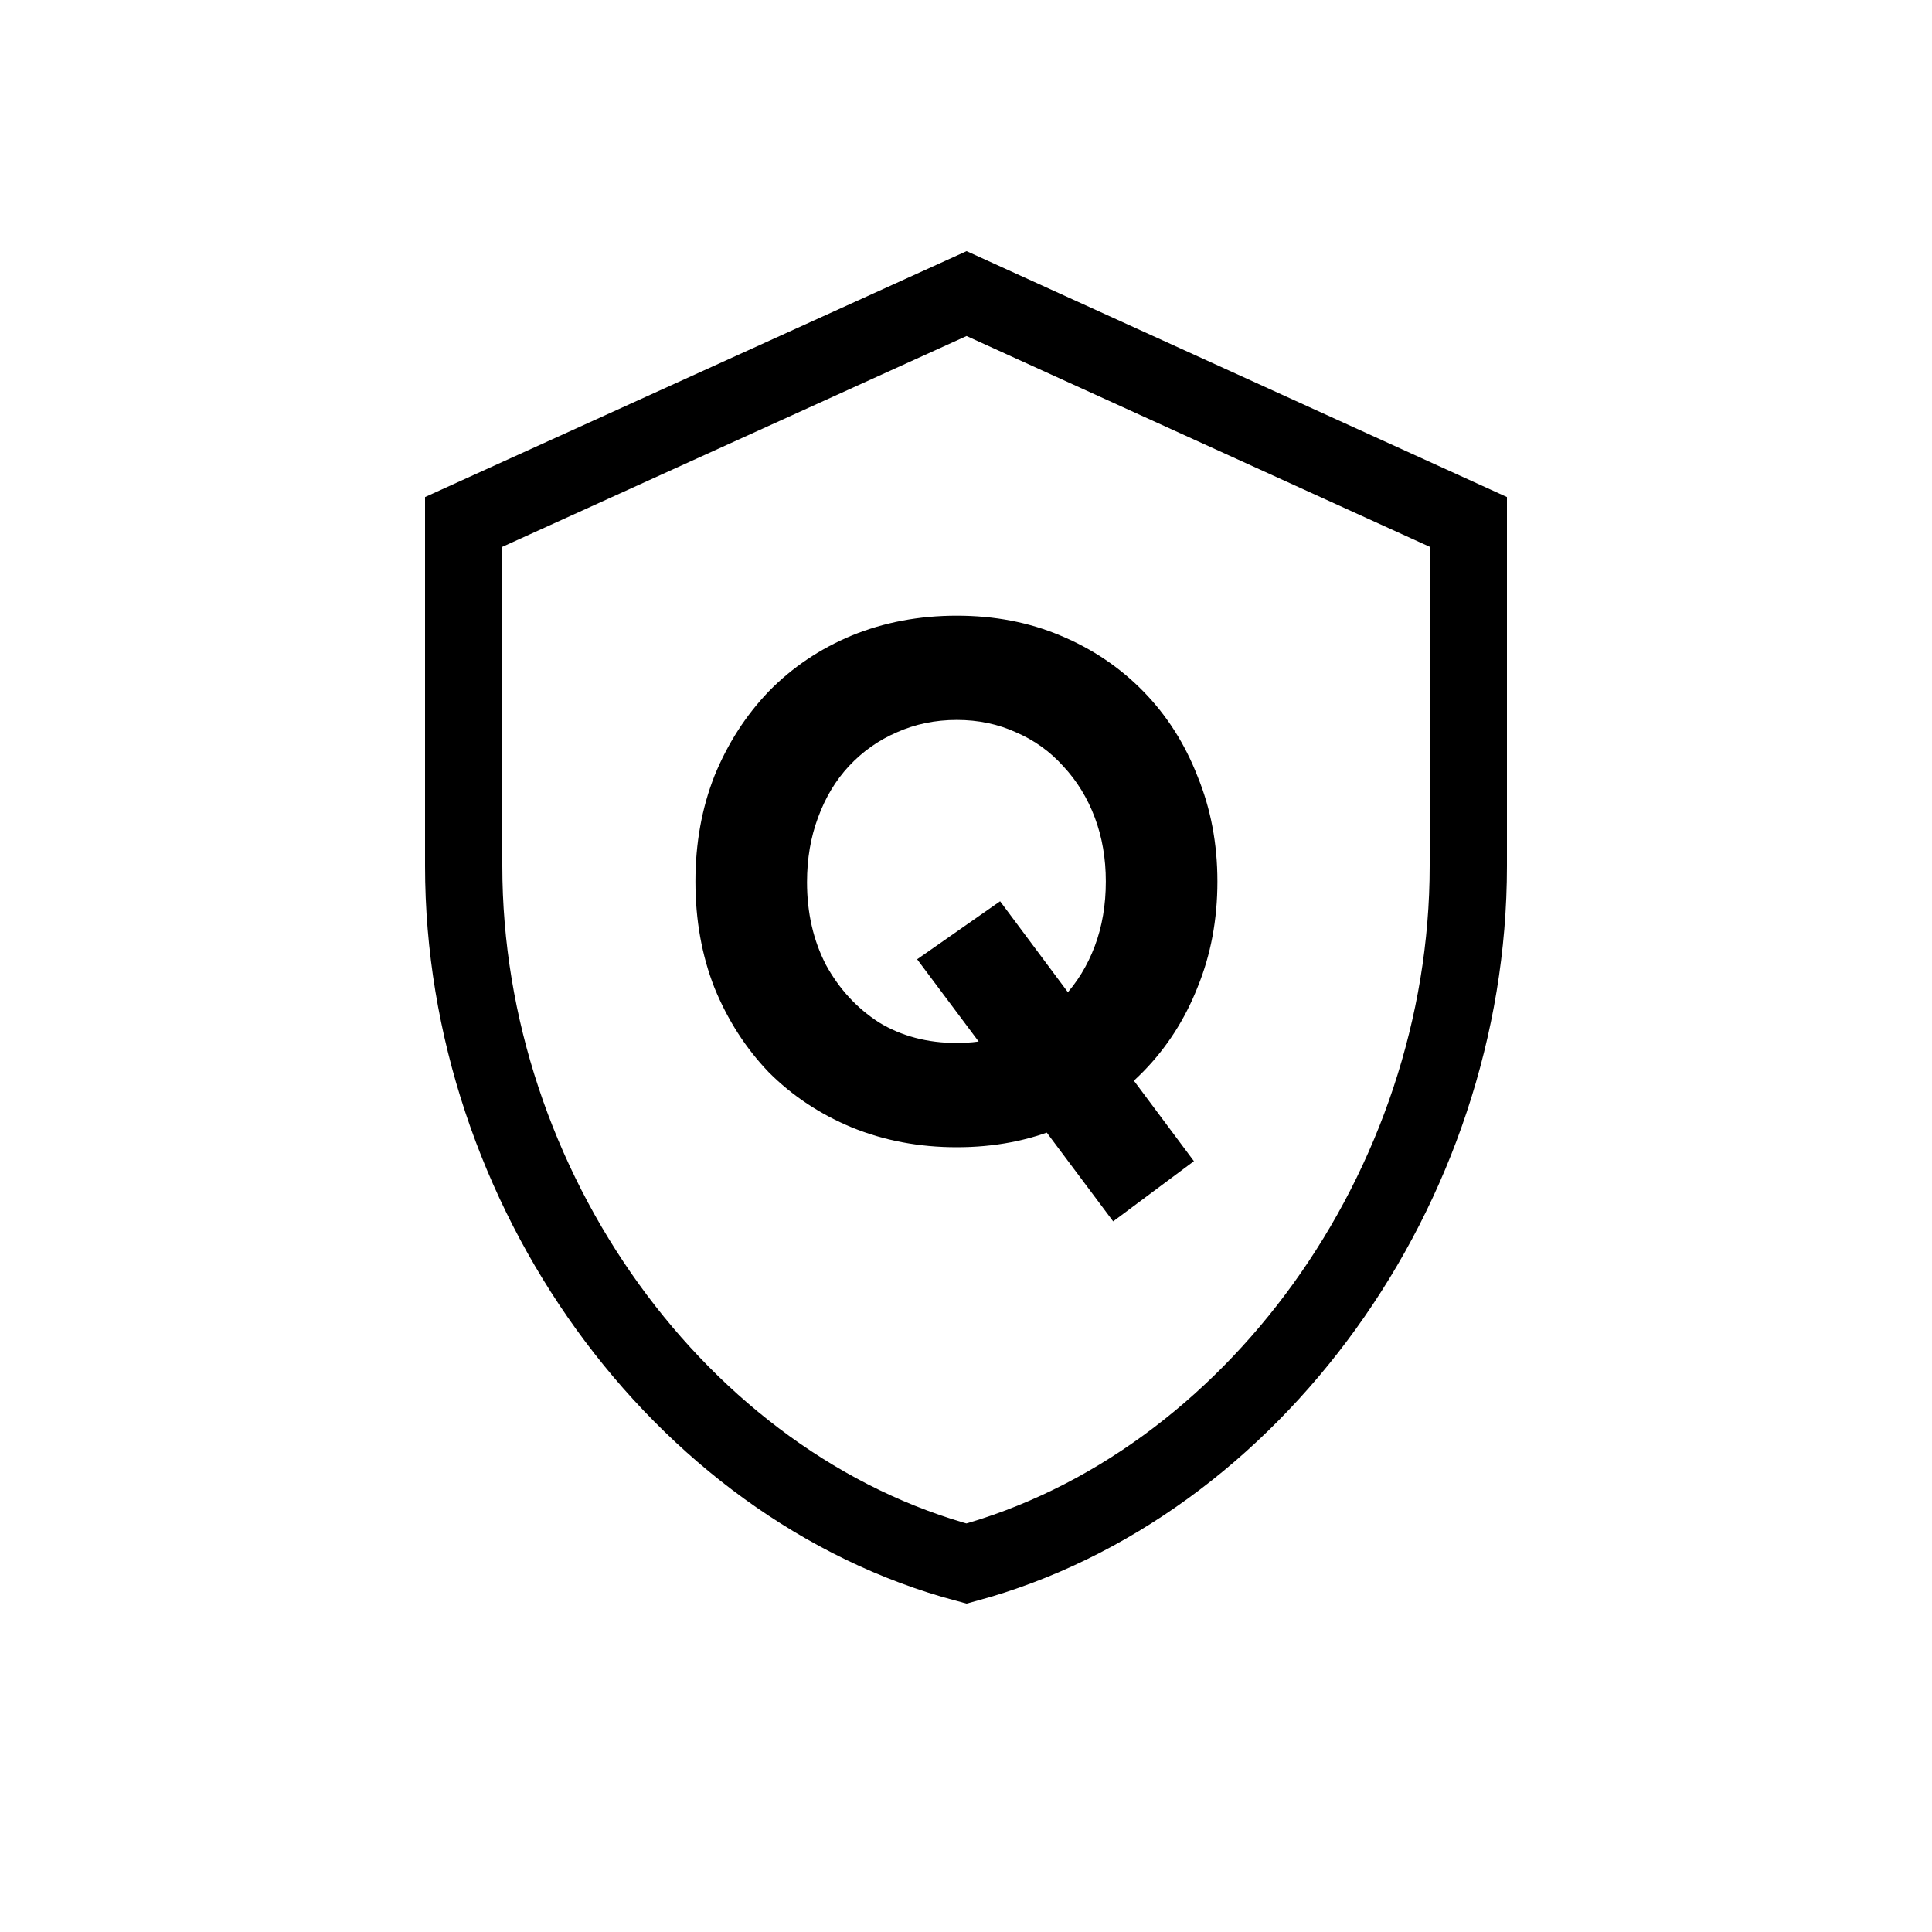 <svg xmlns="http://www.w3.org/2000/svg" fill="none" viewBox="0 0 100 100" height="100" width="100">
<path stroke-width="4" stroke="black" d="M76 27.014V44.818C76 61.481 64.81 76.915 50.026 80.931C35.192 76.972 24 61.485 24 44.818V27.016L50.03 15.196L76 27.014Z"></path>
<path fill="black" d="M57.617 63.218L47.471 49.652L51.765 46.65L61.797 60.102L57.617 63.218ZM49.523 59.38C47.572 59.38 45.761 59.038 44.089 58.354C42.443 57.67 41.011 56.72 39.795 55.504C38.605 54.263 37.667 52.806 36.983 51.134C36.325 49.462 35.995 47.625 35.995 45.624C35.995 43.648 36.325 41.824 36.983 40.152C37.667 38.48 38.605 37.023 39.795 35.782C41.011 34.541 42.443 33.578 44.089 32.894C45.761 32.21 47.572 31.868 49.523 31.868C51.474 31.868 53.26 32.21 54.881 32.894C56.528 33.578 57.959 34.541 59.175 35.782C60.391 37.023 61.328 38.493 61.987 40.19C62.671 41.862 63.013 43.673 63.013 45.624C63.013 47.6 62.671 49.424 61.987 51.096C61.328 52.768 60.391 54.225 59.175 55.466C57.959 56.707 56.528 57.67 54.881 58.354C53.26 59.038 51.474 59.38 49.523 59.38ZM49.523 53.984C50.638 53.984 51.664 53.781 52.601 53.376C53.538 52.945 54.349 52.363 55.033 51.628C55.742 50.868 56.287 49.981 56.667 48.968C57.047 47.955 57.237 46.84 57.237 45.624C57.237 44.433 57.047 43.331 56.667 42.318C56.287 41.305 55.742 40.418 55.033 39.658C54.349 38.898 53.538 38.315 52.601 37.91C51.664 37.479 50.638 37.264 49.523 37.264C48.408 37.264 47.37 37.479 46.407 37.91C45.47 38.315 44.647 38.898 43.937 39.658C43.253 40.393 42.721 41.279 42.341 42.318C41.961 43.331 41.771 44.446 41.771 45.662C41.771 47.258 42.1 48.689 42.759 49.956C43.443 51.197 44.355 52.185 45.495 52.92C46.66 53.629 48.003 53.984 49.523 53.984Z"></path>
</svg>

